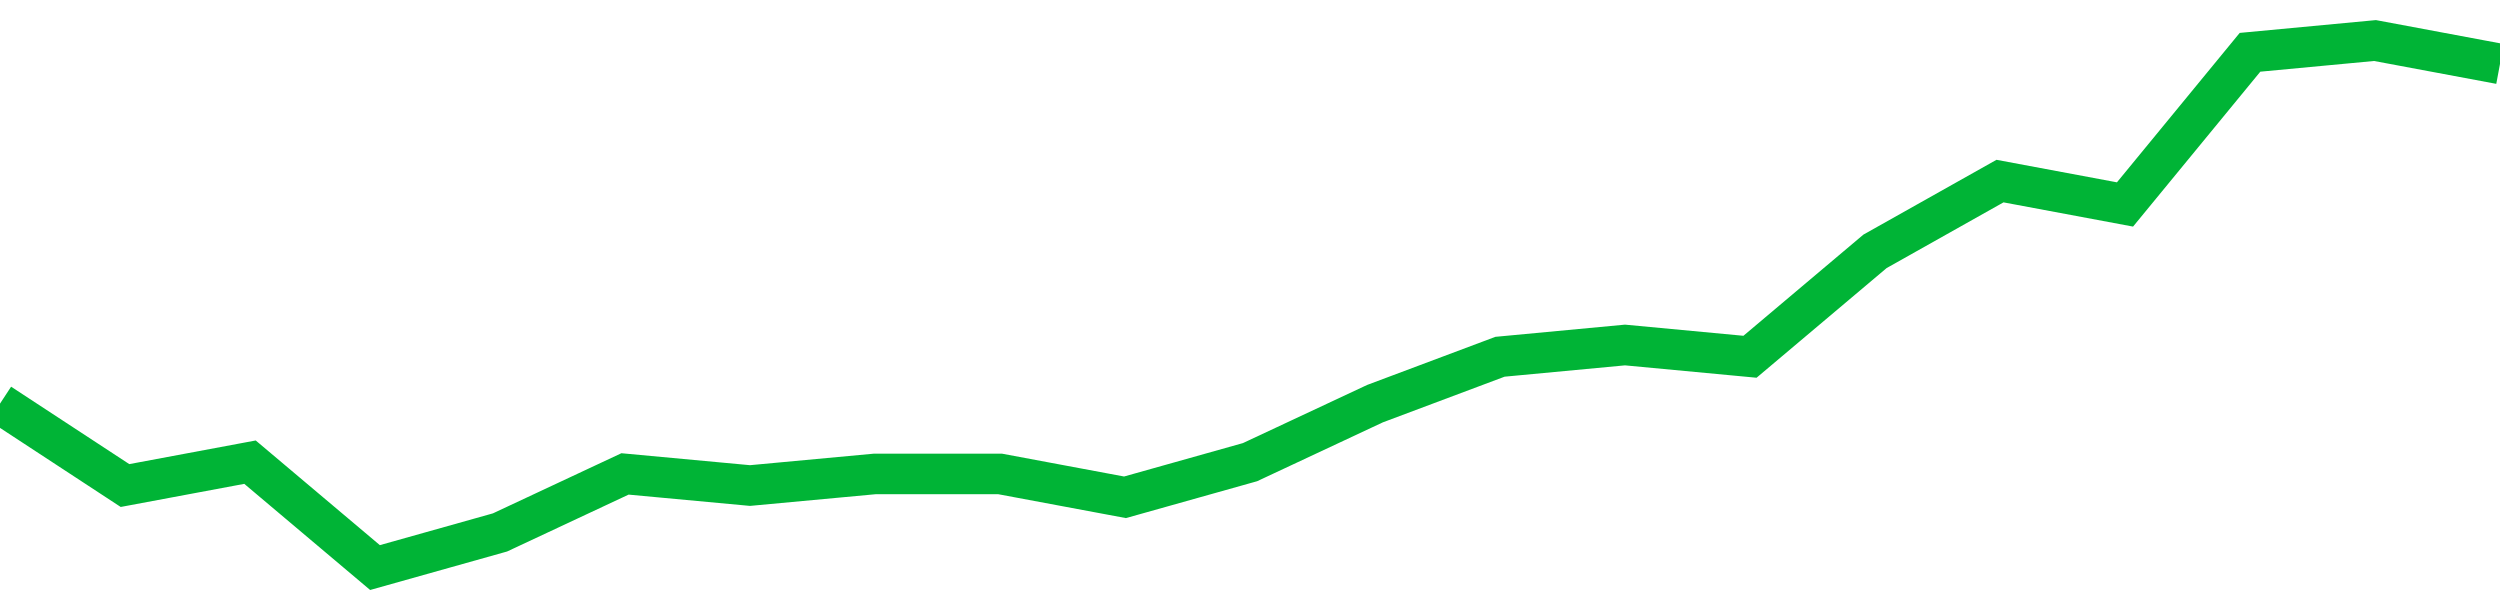 <!-- Generated with https://github.com/jxxe/sparkline/ --><svg viewBox="0 0 185 45" class="sparkline" xmlns="http://www.w3.org/2000/svg"><path class="sparkline--fill" d="M 0 29.87 L 0 29.87 L 9.25 35.93 L 18.5 34.2 L 27.75 42 L 37 39.4 L 46.25 35.07 L 55.5 35.93 L 64.75 35.07 L 74 35.07 L 83.25 36.8 L 92.5 34.2 L 101.75 29.87 L 111 26.4 L 120.25 25.53 L 129.5 26.4 L 138.75 18.6 L 148 13.4 L 157.25 15.13 L 166.5 3.87 L 175.75 3 L 185 4.73 V 45 L 0 45 Z" stroke="none" fill="none" ></path><path class="sparkline--line" d="M 0 29.87 L 0 29.87 L 9.25 35.93 L 18.5 34.2 L 27.75 42 L 37 39.4 L 46.25 35.07 L 55.5 35.93 L 64.75 35.07 L 74 35.07 L 83.25 36.8 L 92.5 34.2 L 101.75 29.87 L 111 26.4 L 120.25 25.53 L 129.5 26.4 L 138.75 18.6 L 148 13.4 L 157.25 15.13 L 166.5 3.87 L 175.75 3 L 185 4.73" fill="none" stroke-width="3" stroke="#00B436" ></path></svg>
